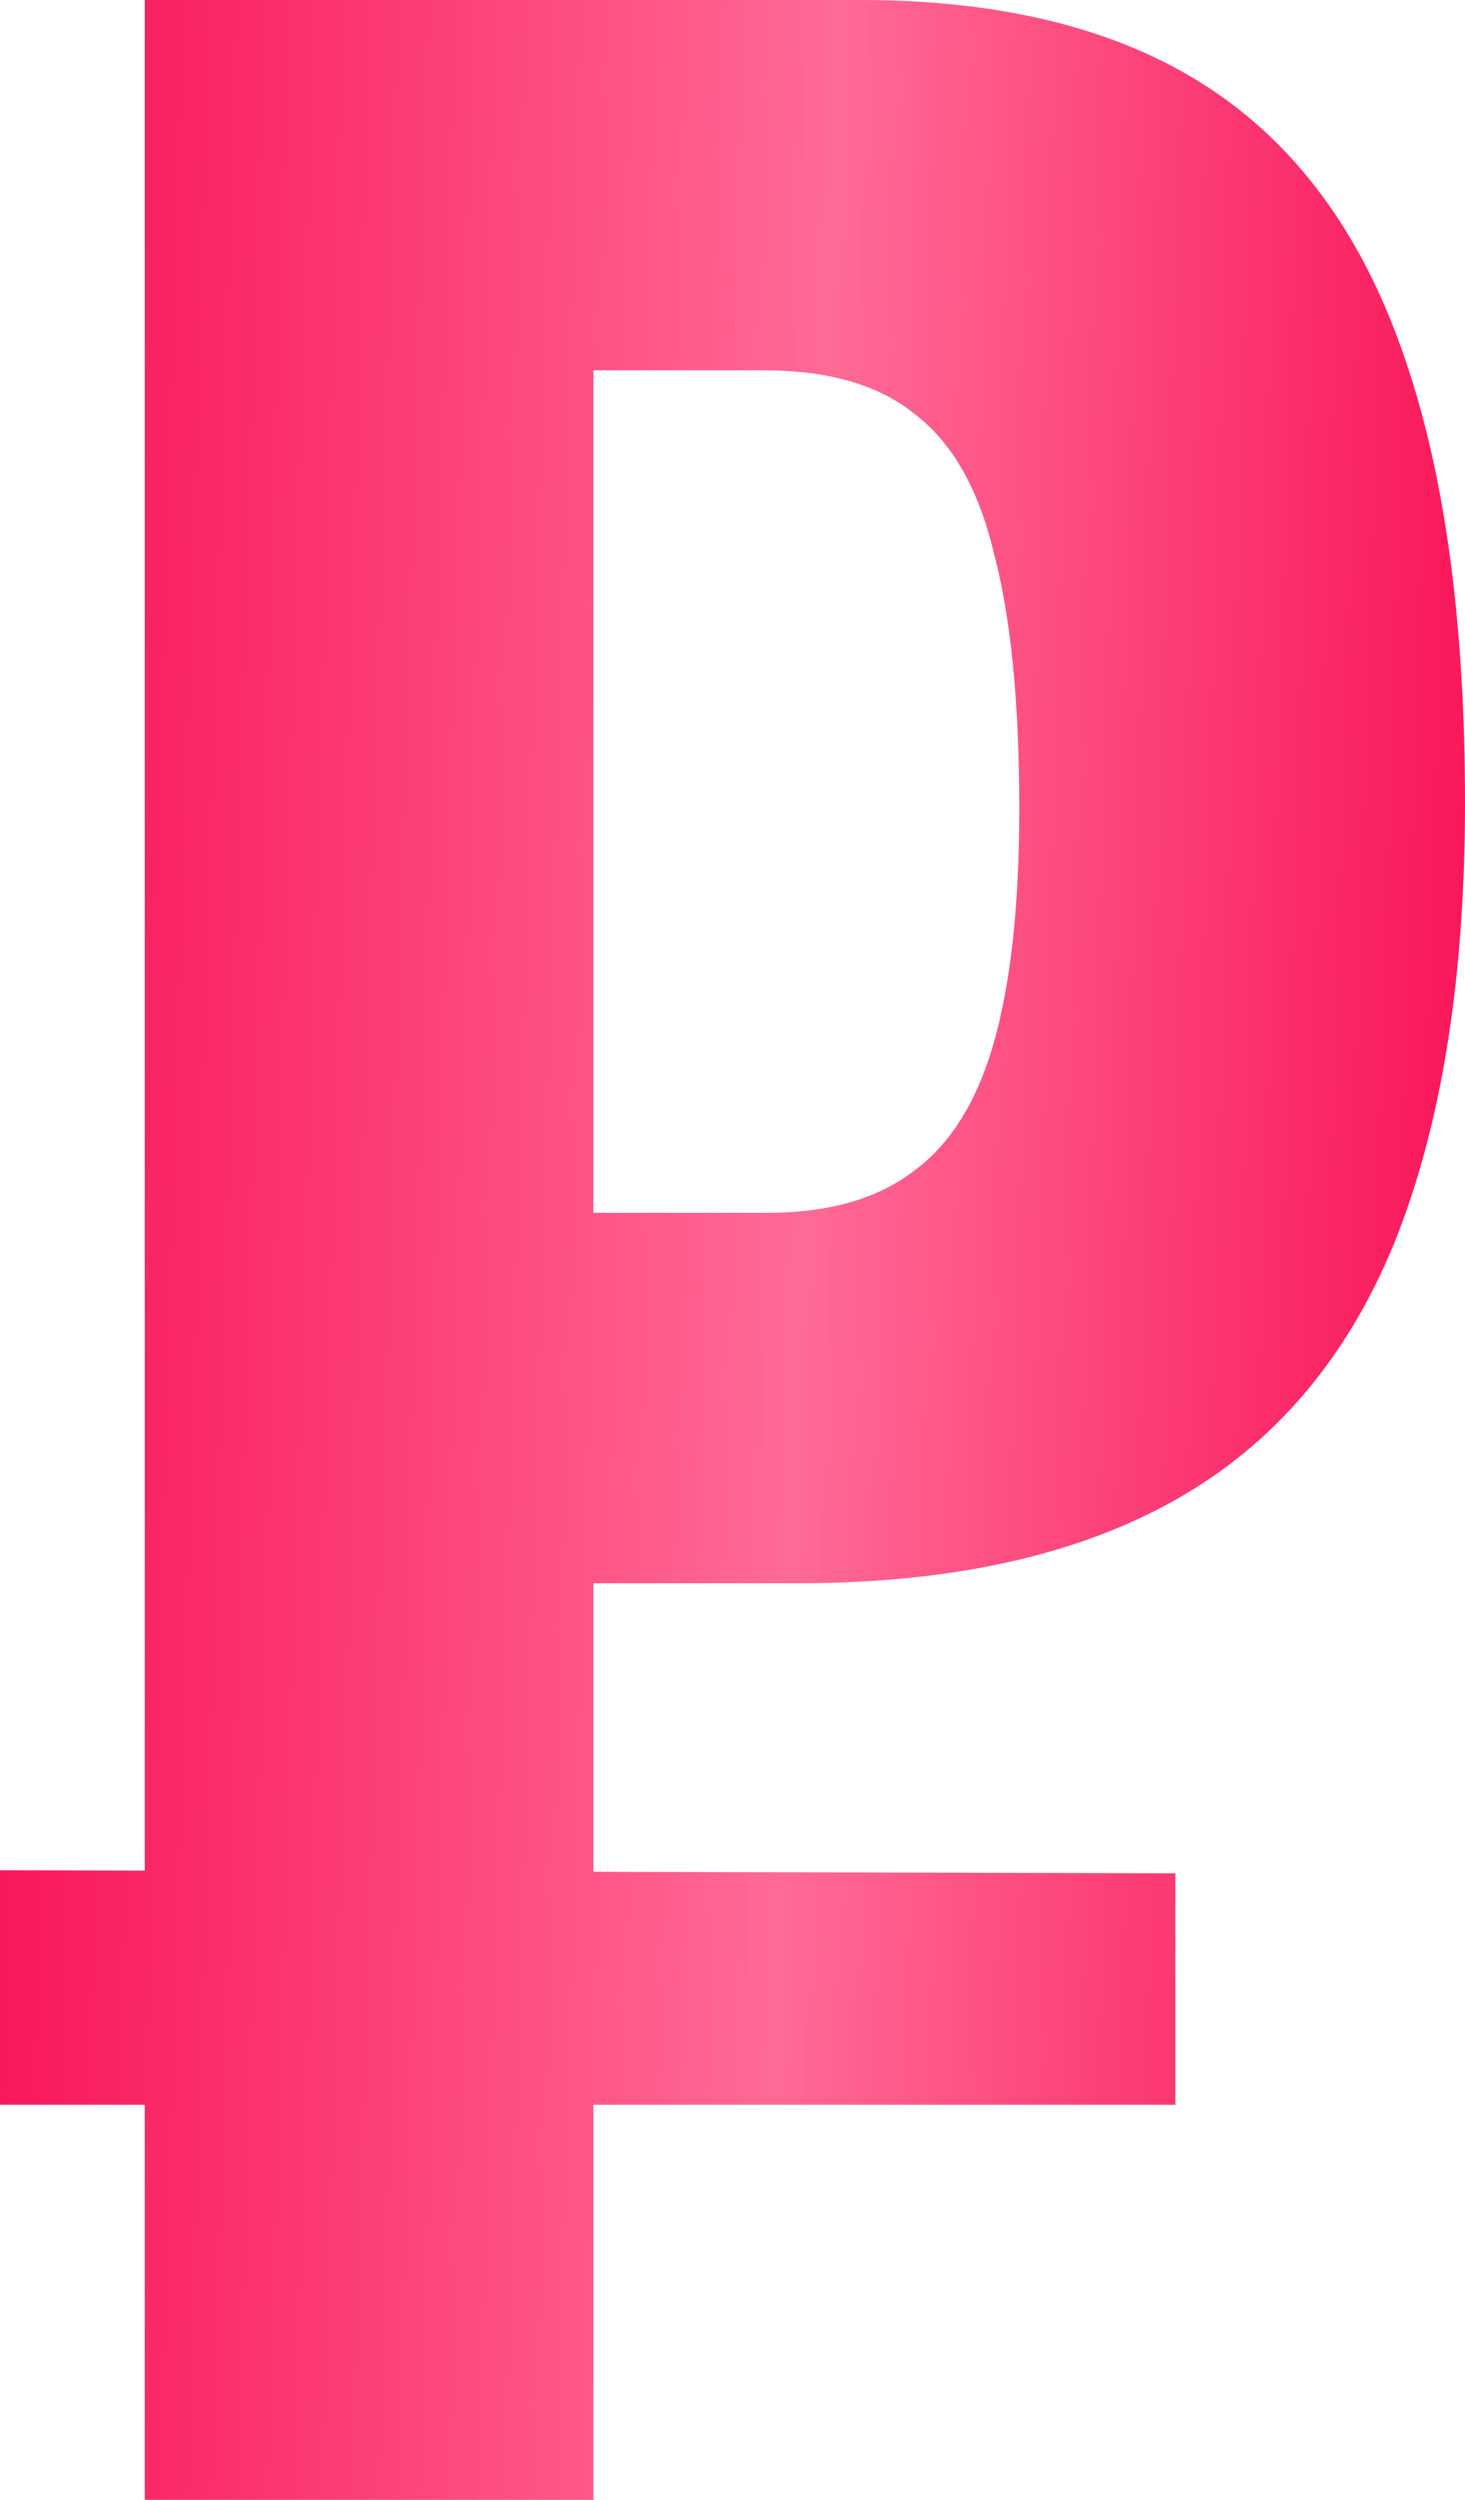 <?xml version="1.0" encoding="UTF-8"?> <svg xmlns="http://www.w3.org/2000/svg" width="17" height="29" viewBox="0 0 17 29" fill="none"> <path d="M1.68 29V0H9.983C11.63 0 12.97 0.334 14.002 1.002C15.034 1.671 15.792 2.697 16.275 4.081C16.758 5.442 17 7.184 17 9.309C17 11.361 16.726 13.068 16.176 14.428C15.627 15.765 14.782 16.756 13.639 17.4C12.497 18.044 11.037 18.367 9.258 18.367H6.886V29H1.68ZM0 24.417V21.696L13.639 21.732V24.417H0ZM6.886 14.07H8.895C9.598 14.07 10.158 13.915 10.576 13.605C11.015 13.295 11.333 12.793 11.531 12.101C11.729 11.409 11.828 10.502 11.828 9.38C11.828 8.139 11.729 7.149 11.531 6.409C11.355 5.669 11.048 5.132 10.608 4.798C10.191 4.463 9.609 4.296 8.862 4.296H6.886V14.07Z" fill="url(#paint0_linear_73_332)"></path> <defs> <linearGradient id="paint0_linear_73_332" x1="0" y1="0" x2="17.88" y2="0.553" gradientUnits="userSpaceOnUse"> <stop stop-color="#F91155"></stop> <stop offset="0.545" stop-color="#FF6A96"></stop> <stop offset="1" stop-color="#F91155"></stop> </linearGradient> </defs> </svg> 